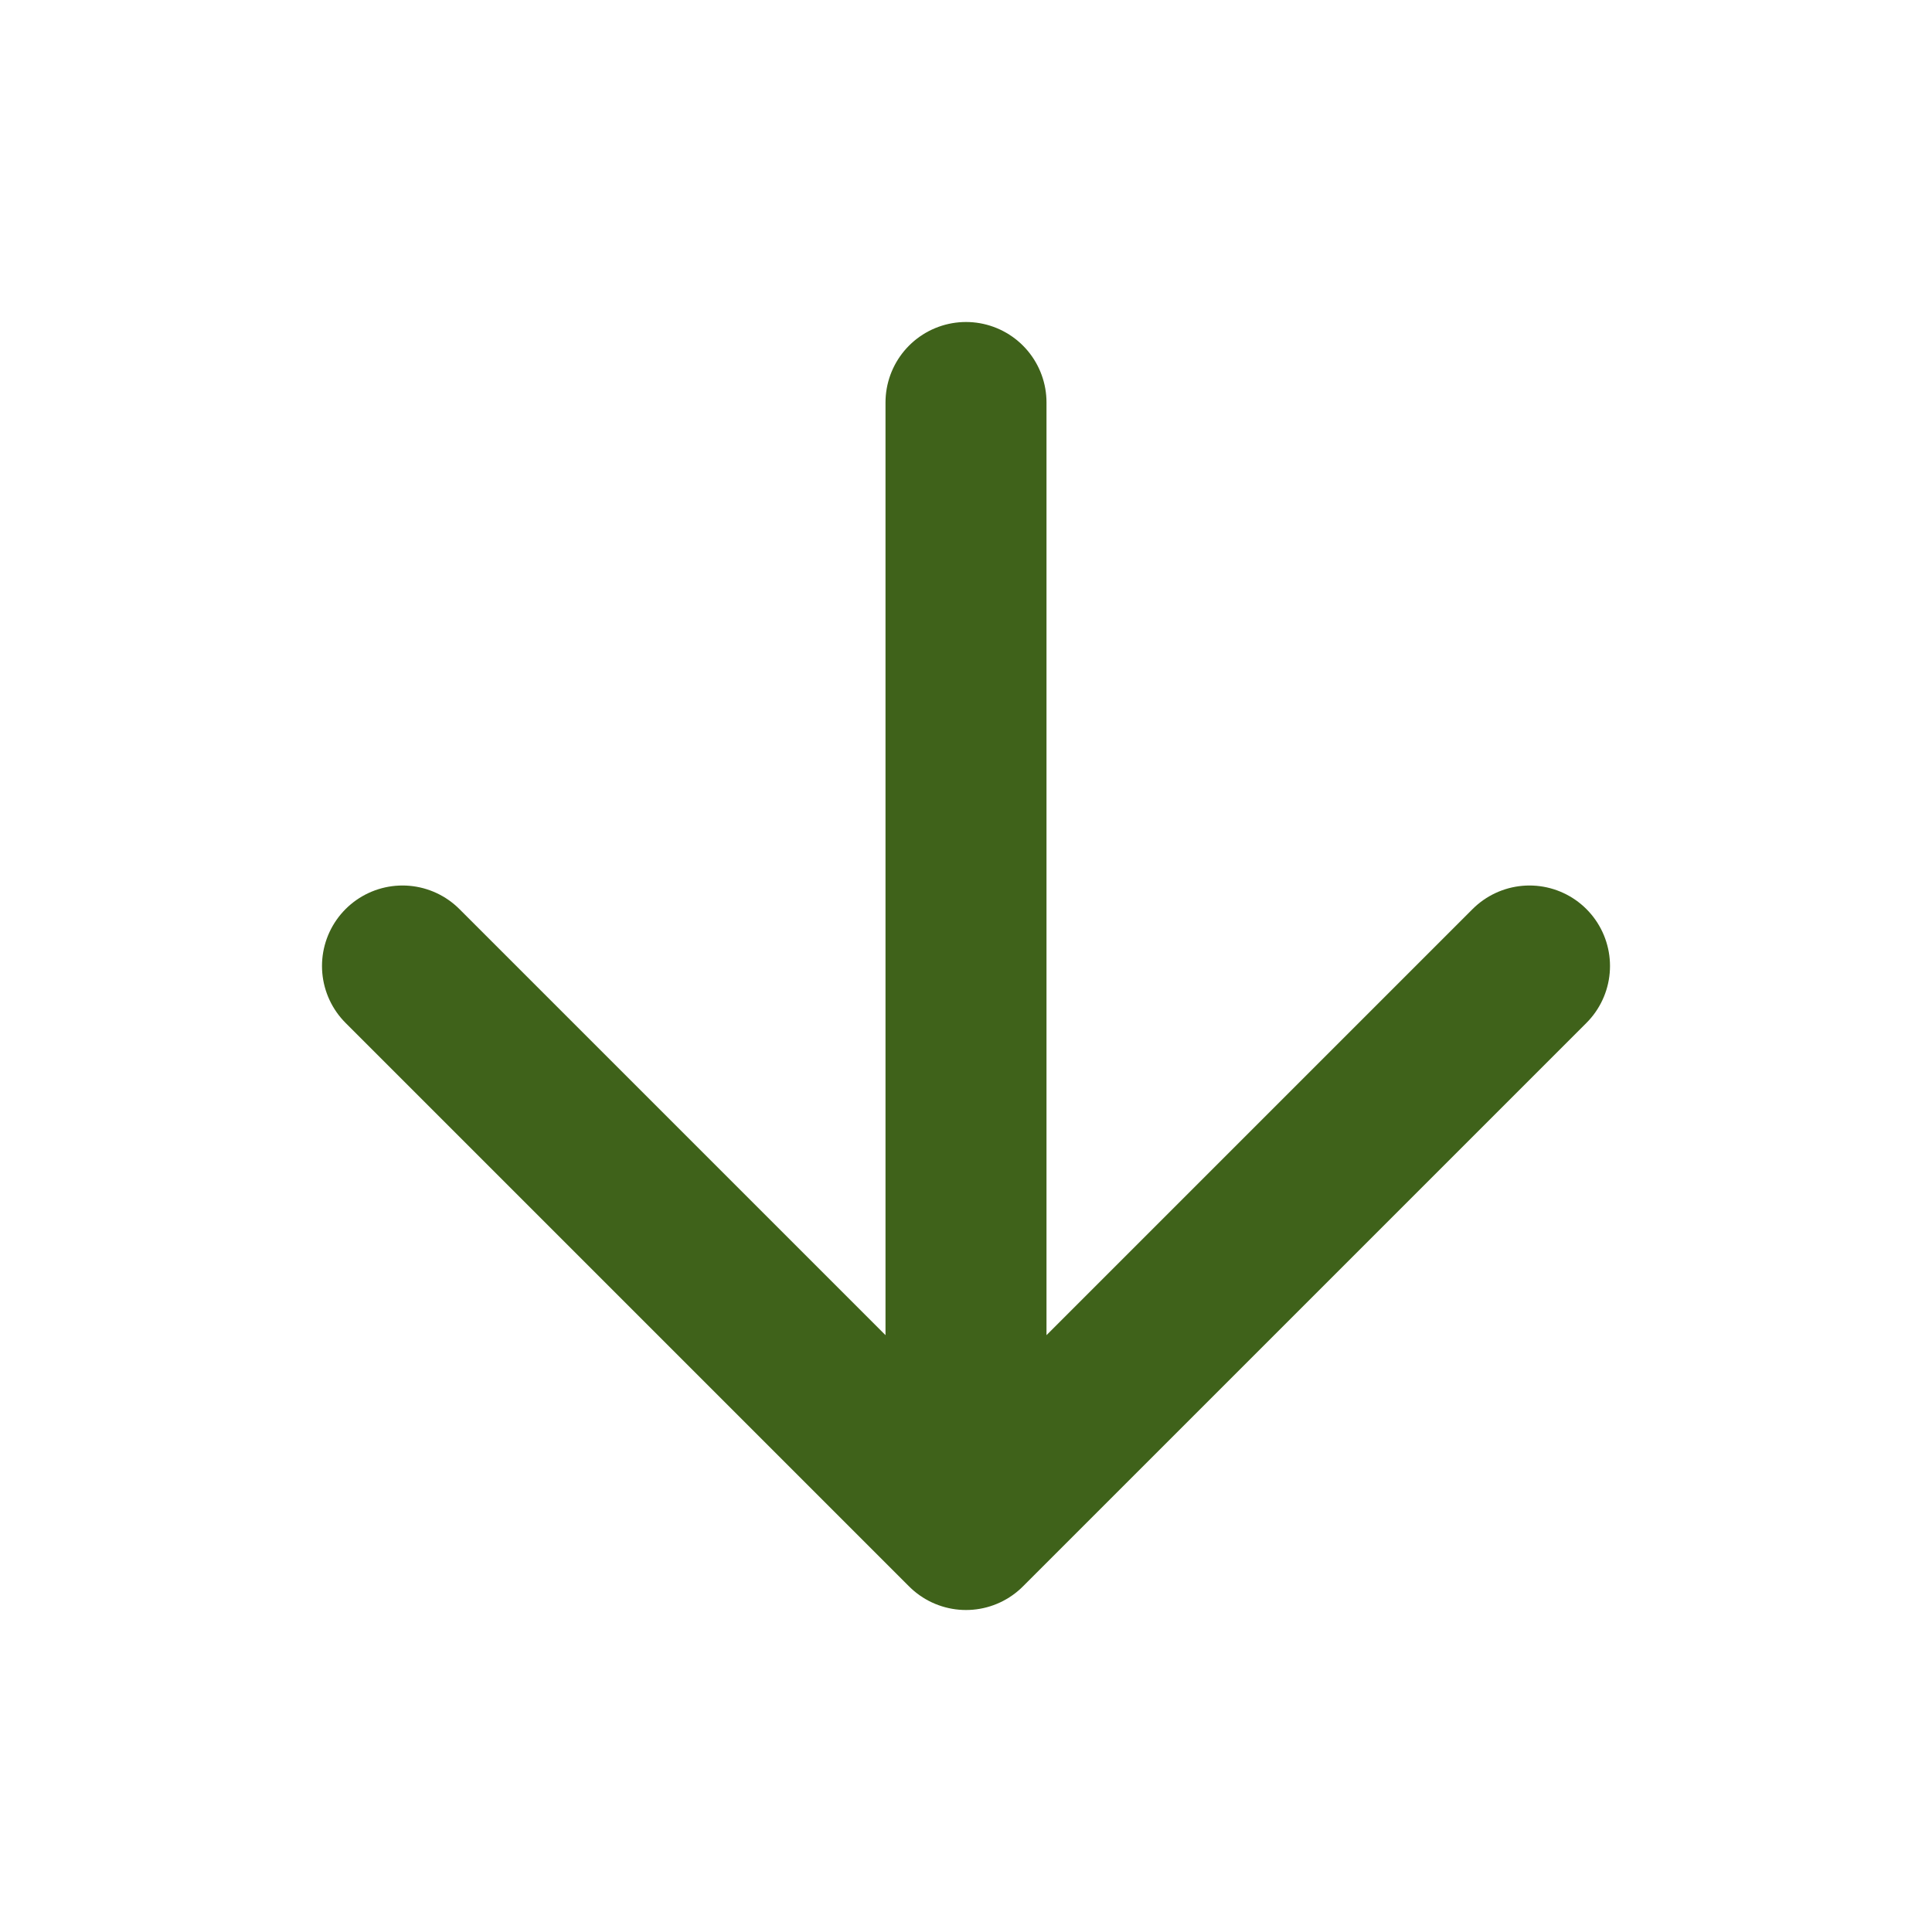 <svg width="24" height="24" viewBox="0 0 24 24" fill="none" xmlns="http://www.w3.org/2000/svg">
<path d="M12 5V19M12 19L19 12M12 19L5 12" stroke="#3F621A" stroke-width="2" stroke-linecap="round" stroke-linejoin="round"/>
</svg>

